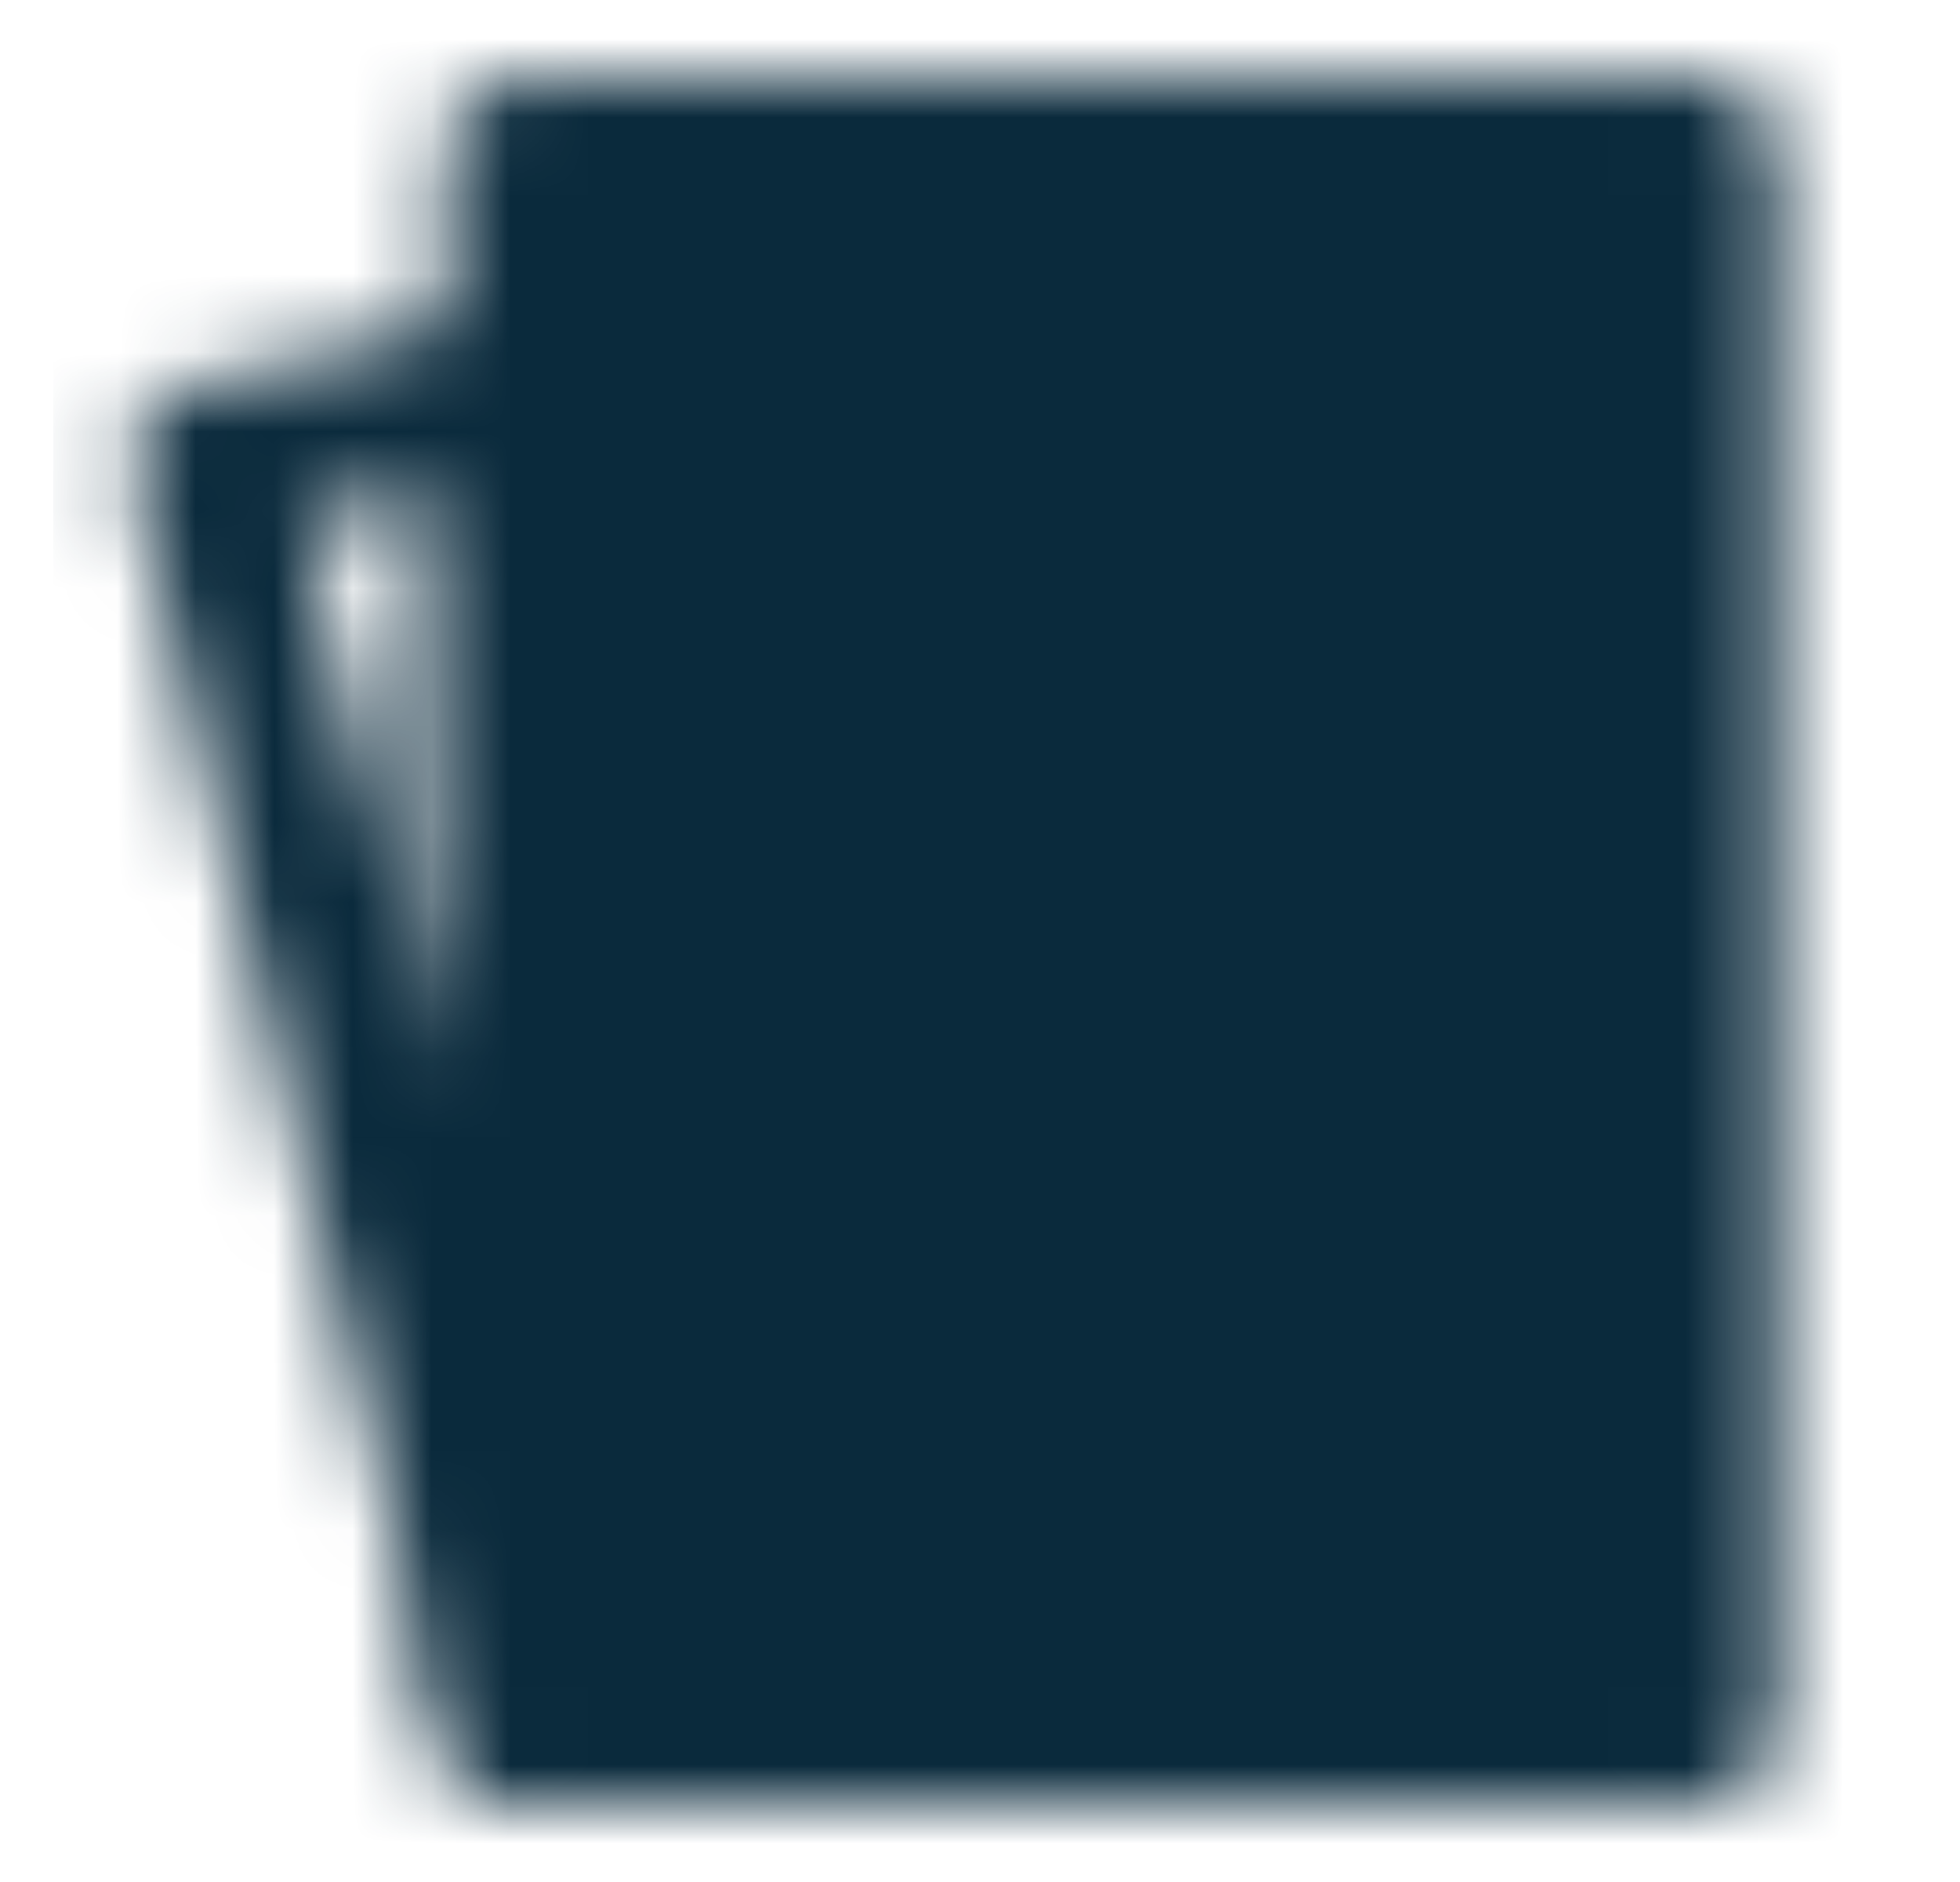 <?xml version="1.0" encoding="UTF-8"?> <svg xmlns="http://www.w3.org/2000/svg" width="25" height="24" viewBox="0 0 25 24" fill="none"><mask id="mask0_2929_4241" style="mask-type:luminance" maskUnits="userSpaceOnUse" x="1" y="1" width="22" height="22"><path d="M21.68 2H6.68V22H21.68V2Z" fill="white" stroke="white" stroke-width="2" stroke-linejoin="round"></path><path d="M2.68 5.895L6.68 5V22L2.68 5.895Z" stroke="white" stroke-width="2" stroke-linecap="round" stroke-linejoin="round"></path><path d="M14.18 9L11.68 12L14.18 15L16.68 12L14.18 9Z" fill="black" stroke="black" stroke-width="2" stroke-linejoin="round"></path><path d="M9.68 5V7M18.68 17V19" stroke="black" stroke-width="2" stroke-linecap="round" stroke-linejoin="round"></path></mask><g mask="url(#mask0_2929_4241)"><path d="M0.68 0H24.68V24H0.68V0Z" fill="#0A2A3C"></path></g></svg> 